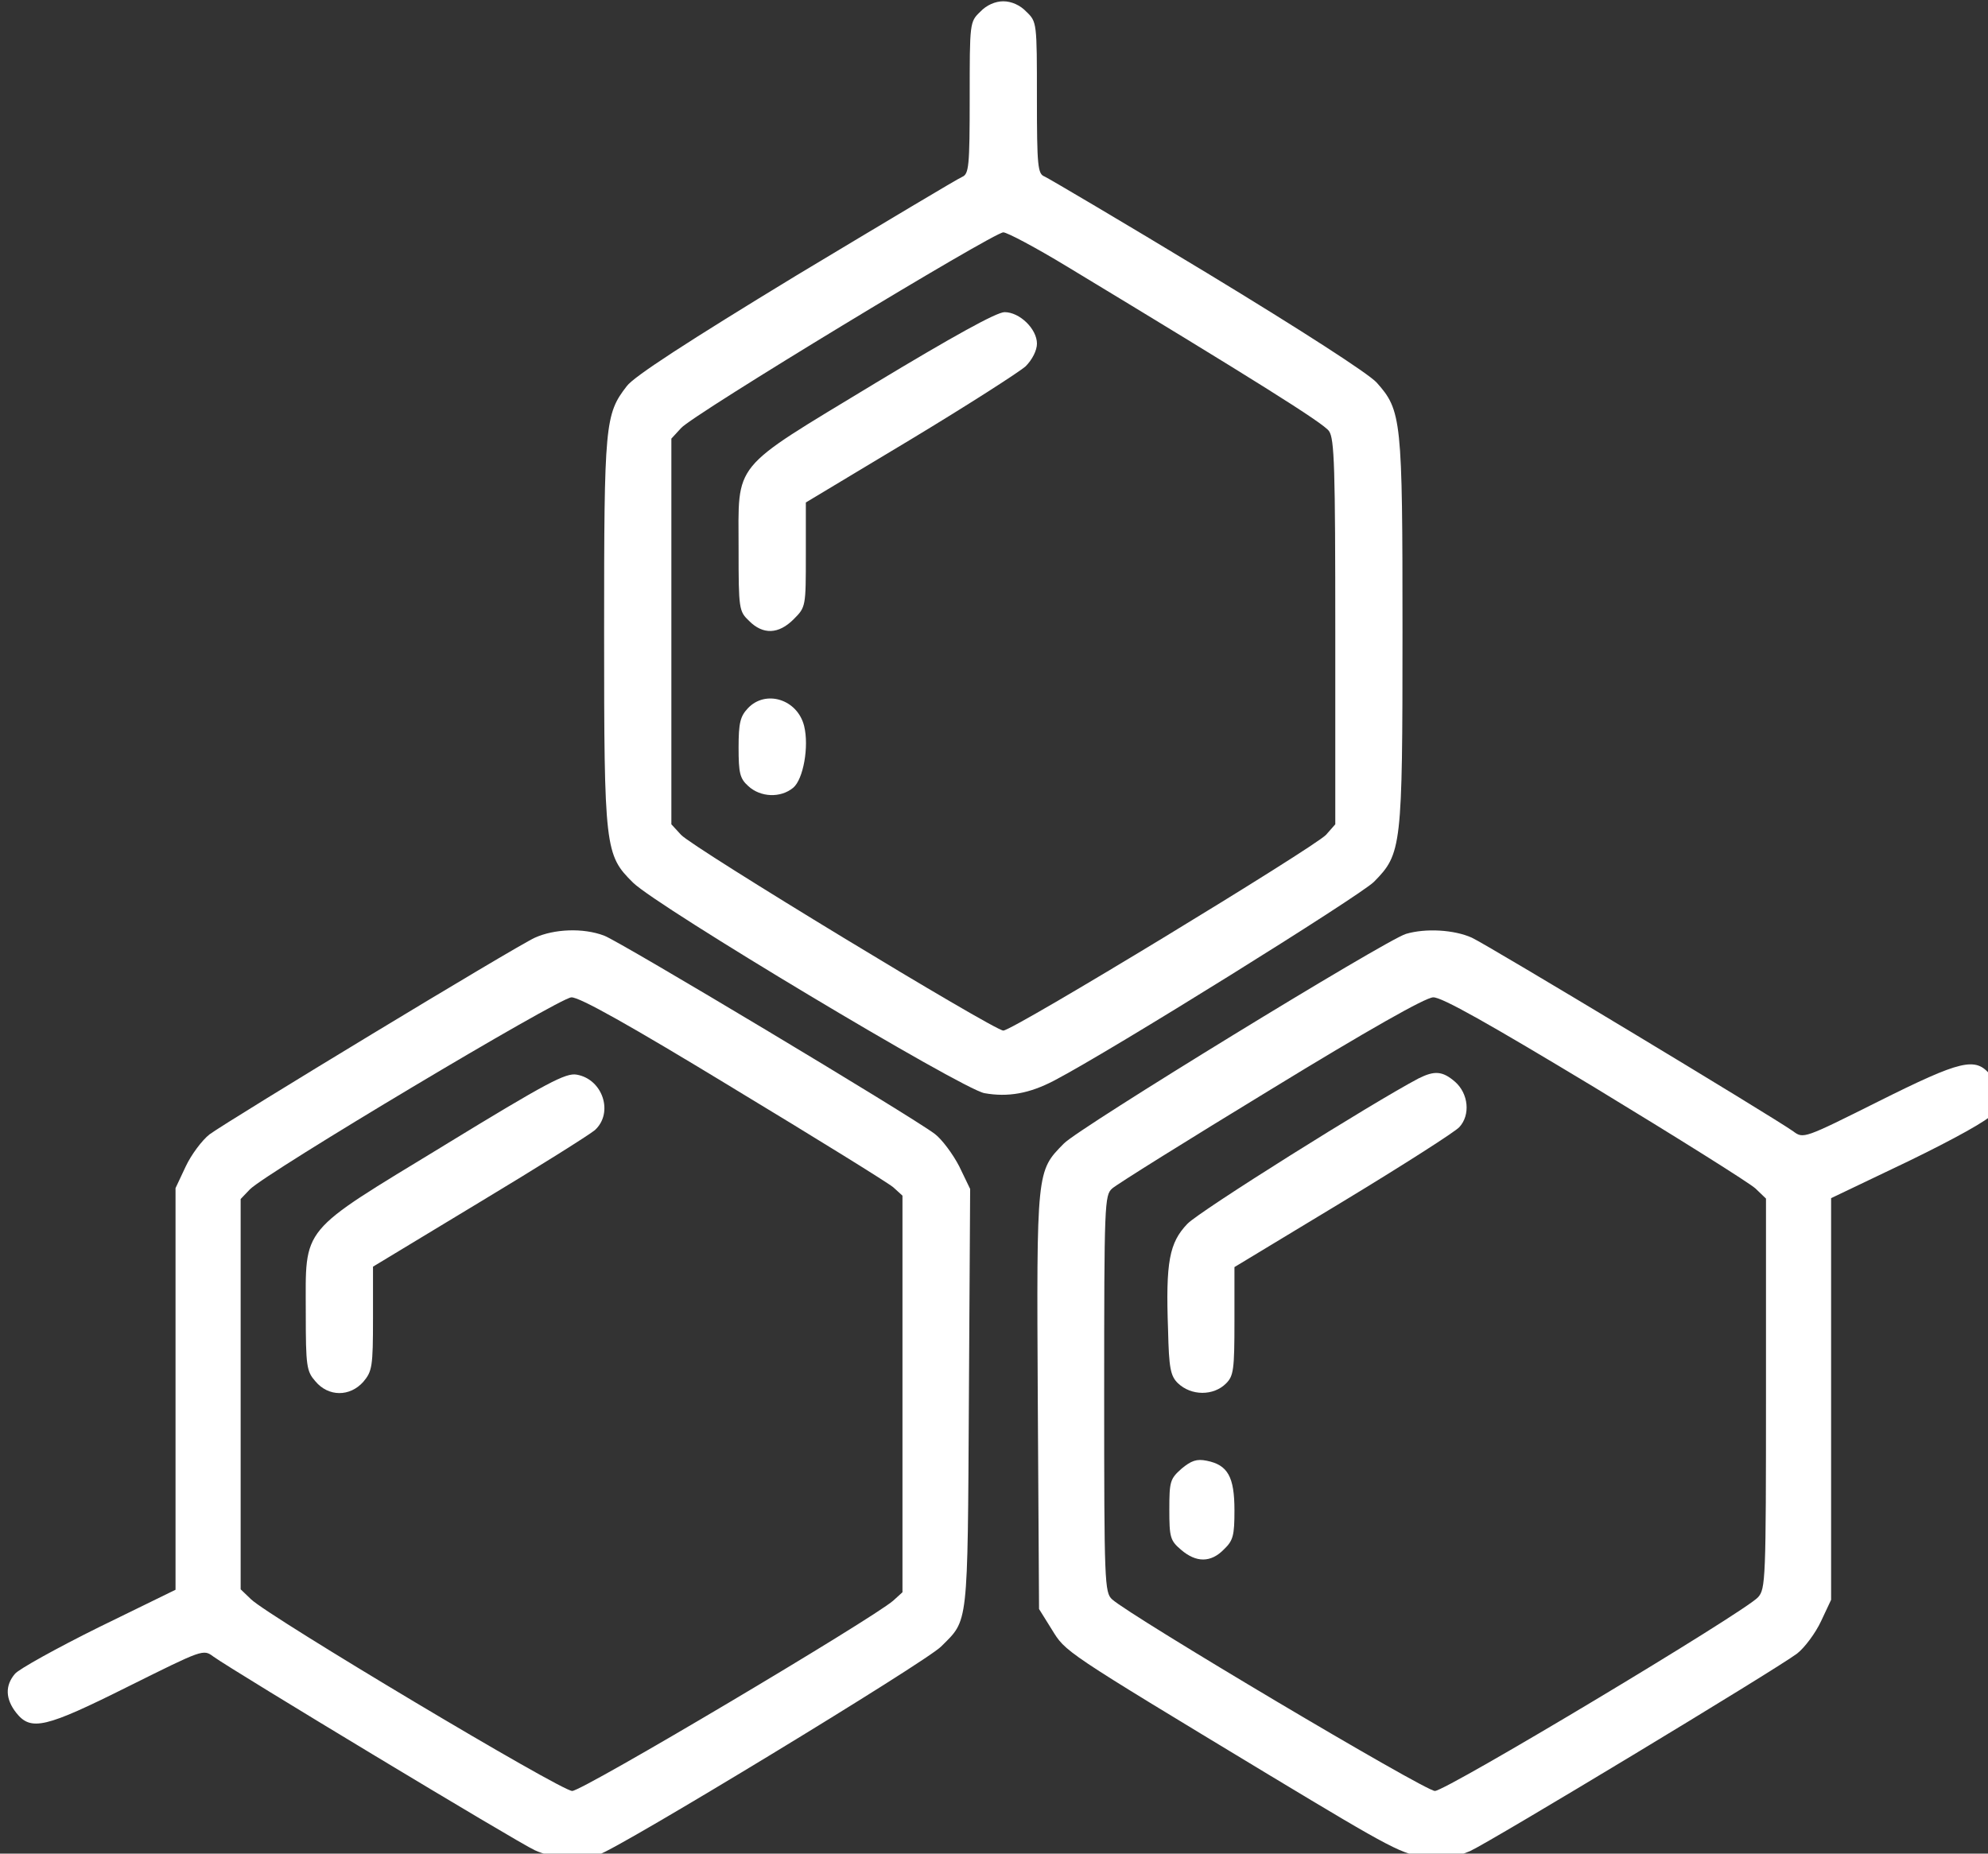 <?xml version="1.0" encoding="UTF-8" standalone="no"?>
<svg
   xmlns:dc="http://purl.org/dc/elements/1.1/"
   xmlns:cc="http://creativecommons.org/ns#"
   xmlns:rdf="http://www.w3.org/1999/02/22-rdf-syntax-ns#"
   xmlns:svg="http://www.w3.org/2000/svg"
   xmlns="http://www.w3.org/2000/svg"
   xmlns:sodipodi="http://sodipodi.sourceforge.net/DTD/sodipodi-0.dtd"
   xmlns:inkscape="http://www.inkscape.org/namespaces/inkscape"
   width="15.063mm"
   height="14.048mm"
   viewBox="0 0 15.063 14.048"
   version="1.1"
   id="svg72"
   inkscape:version="1.0.2-2 (e86c870879, 2021-01-15)"
   sodipodi:docname="рисунок.svg">
  <rect x="0" y="0" width="15.063" height="14.048" fill="#333333" stroke="none"/>
  <defs
     id="defs66" />
  <sodipodi:namedview
     id="base"
     pagecolor="#ffffff"
     bordercolor="#666666"
     borderopacity="1.0"
     inkscape:pageopacity="0.0"
     inkscape:pageshadow="2"
     inkscape:zoom="5.12"
     inkscape:cx="13.627754"
     inkscape:cy="-2.2154757"
     inkscape:document-units="mm"
     inkscape:current-layer="layer1"
     inkscape:document-rotation="0"
     showgrid="false"
     inkscape:window-width="1500"
     inkscape:window-height="1040"
     inkscape:window-x="104"
     inkscape:window-y="0"
     inkscape:window-maximized="0" />
  <g
     inkscape:label="Слой 1"
     inkscape:groupmode="layer"
     id="layer1"
     transform="translate(-132.32,-198.595)">
    <g
       style="fill:#ffffff"
       id="g42"
       transform="matrix(0.265,0,0,0.265,95.137,192.125)">
      <g
         id="g21"
         style="fill:#ffffff">
        <title
           id="title10">Layer 1</title>
        <g
           id="svg_10"
           style="fill:#ffffff">
          <path
             id="svg_1"
             fill="#ffffff"
             d="m 168.34,24.752 c -0.301,0.288 -0.301,0.312 -0.301,2.463 0,1.97 -0.024,2.175 -0.216,2.259 -0.12,0.048 -2.247,1.322 -4.746,2.823 -3.1,1.886 -4.638,2.884 -4.842,3.16 -0.625,0.805 -0.649,1.081 -0.649,7.017 0,6.212 0.024,6.392 0.829,7.185 0.697,0.685 9.396,5.899 10.045,6.019 0.672,0.12 1.285,0.012 1.994,-0.36 1.634,-0.853 8.747,-5.287 9.143,-5.683 0.793,-0.805 0.817,-0.973 0.817,-7.161 0,-6.08 -0.024,-6.32 -0.745,-7.125 -0.252,-0.264 -2.09,-1.454 -4.842,-3.124 -2.439,-1.478 -4.541,-2.715 -4.649,-2.763 -0.192,-0.072 -0.217,-0.288 -0.217,-2.247 0,-2.151 0,-2.175 -0.3,-2.463 -0.18,-0.192 -0.432,-0.3 -0.661,-0.3 -0.228,0 -0.48,0.108 -0.66,0.3 z m 2.475,7.281 c 5.322,3.22 7.341,4.481 7.497,4.71 0.156,0.216 0.18,1.057 0.18,5.755 v 5.491 l -0.264,0.3 c -0.337,0.36 -8.951,5.599 -9.228,5.599 -0.264,0 -8.891,-5.238 -9.215,-5.599 l -0.276,-0.3 v -5.515 -5.515 l 0.276,-0.3 c 0.312,-0.372 8.939,-5.599 9.215,-5.599 0.108,0 0.925,0.433 1.815,0.973 z"
             style="fill:#ffffff" />
          <path
             id="svg_2"
             fill="#ffffff"
             d="m 165.3,35.397 c -4.121,2.499 -3.869,2.187 -3.869,4.734 0,1.706 0.012,1.766 0.301,2.042 0.396,0.397 0.841,0.385 1.273,-0.048 0.349,-0.348 0.349,-0.36 0.349,-1.85 v -1.49 l 2.979,-1.79 c 1.634,-0.985 3.112,-1.934 3.304,-2.103 0.192,-0.192 0.325,-0.457 0.325,-0.649 0,-0.42 -0.493,-0.901 -0.926,-0.901 -0.228,0 -1.465,0.685 -3.736,2.054 z"
             style="fill:#ffffff" />
          <path
             id="svg_3"
             fill="#ffffff"
             d="m 161.695,44.673 c -0.216,0.228 -0.264,0.42 -0.264,1.117 0,0.733 0.036,0.889 0.276,1.105 0.349,0.324 0.926,0.348 1.286,0.048 0.288,-0.24 0.457,-1.177 0.312,-1.766 -0.192,-0.769 -1.105,-1.045 -1.61,-0.505 z"
             style="fill:#ffffff" />
          <path
             id="svg_4"
             fill="#ffffff"
             d="m 155.604,51.233 c -0.576,0.264 -8.722,5.202 -9.299,5.623 -0.216,0.168 -0.529,0.589 -0.685,0.925 l -0.288,0.613 v 5.743 5.743 l -2.187,1.069 c -1.213,0.601 -2.295,1.202 -2.403,1.334 -0.288,0.336 -0.276,0.721 0.036,1.117 0.421,0.529 0.829,0.432 3.208,-0.757 2.127,-1.057 2.139,-1.069 2.427,-0.853 0.565,0.408 8.711,5.322 9.191,5.539 0.529,0.24 1.238,0.288 1.839,0.12 0.54,-0.156 9.347,-5.503 9.78,-5.947 0.781,-0.781 0.756,-0.493 0.793,-7.089 l 0.036,-5.995 -0.313,-0.649 c -0.18,-0.348 -0.492,-0.769 -0.697,-0.925 -0.684,-0.517 -9.023,-5.515 -9.455,-5.671 -0.601,-0.228 -1.43,-0.192 -1.983,0.06 z m 5.671,4.301 c 2.367,1.43 4.422,2.703 4.578,2.835 l 0.264,0.24 v 5.671 5.671 l -0.264,0.24 c -0.589,0.517 -8.879,5.443 -9.179,5.443 -0.325,0 -8.651,-4.974 -9.18,-5.479 l -0.3,-0.288 v -5.587 -5.575 l 0.264,-0.276 c 0.493,-0.493 8.843,-5.479 9.192,-5.491 0.228,-0.012 1.682,0.805 4.625,2.595 z"
             style="fill:#ffffff" />
          <path
             id="svg_5"
             fill="#ffffff"
             d="m 153.021,57.168 c -4.181,2.547 -3.965,2.283 -3.965,4.794 0,1.538 0.024,1.67 0.276,1.958 0.373,0.445 0.986,0.445 1.37,0.012 0.252,-0.3 0.276,-0.433 0.276,-1.814 v -1.478 l 3.04,-1.838 c 1.658,-0.997 3.148,-1.934 3.304,-2.067 0.541,-0.493 0.228,-1.454 -0.516,-1.586 -0.313,-0.06 -0.854,0.228 -3.785,2.018 z"
             style="fill:#ffffff" />
          <path
             id="svg_7"
             fill="#ffffff"
             d="m 180.511,51.124 c -0.565,0.168 -9.372,5.563 -9.78,5.995 -0.781,0.793 -0.781,0.745 -0.745,7.353 l 0.036,5.959 0.36,0.577 c 0.409,0.661 0.277,0.577 6.26,4.193 3.508,2.115 3.784,2.259 4.457,2.319 0.553,0.048 0.829,0.012 1.25,-0.168 0.601,-0.276 8.722,-5.178 9.347,-5.647 0.216,-0.168 0.529,-0.589 0.685,-0.925 l 0.288,-0.613 v -5.743 -5.743 l 2.211,-1.057 c 1.334,-0.649 2.283,-1.177 2.403,-1.346 0.264,-0.372 0.24,-0.733 -0.06,-1.117 -0.421,-0.529 -0.829,-0.432 -3.208,0.757 -2.115,1.057 -2.139,1.069 -2.427,0.853 -0.589,-0.42 -8.723,-5.322 -9.191,-5.539 -0.505,-0.228 -1.322,-0.276 -1.886,-0.108 z m 5.406,4.397 c 2.355,1.43 4.422,2.727 4.59,2.884 l 0.3,0.288 v 5.575 c 0,5.335 -0.012,5.587 -0.228,5.827 -0.397,0.432 -8.915,5.539 -9.239,5.539 -0.289,0 -8.699,-4.998 -9.228,-5.479 -0.216,-0.192 -0.228,-0.48 -0.228,-5.875 0,-5.455 0.012,-5.683 0.228,-5.875 0.132,-0.12 2.175,-1.394 4.542,-2.836 2.751,-1.682 4.421,-2.631 4.638,-2.631 0.24,-0.012 1.597,0.757 4.625,2.583 z"
             style="fill:#ffffff" />
          <path
             id="svg_8"
             fill="#ffffff"
             d="m 180.872,55.257 c -1.322,0.697 -6.248,3.785 -6.608,4.157 -0.517,0.541 -0.625,1.081 -0.553,3.04 0.024,1.093 0.072,1.31 0.276,1.514 0.385,0.372 1.022,0.372 1.382,0.012 0.216,-0.216 0.24,-0.397 0.24,-1.79 v -1.538 l 3.1,-1.874 c 1.706,-1.033 3.208,-1.994 3.328,-2.127 0.325,-0.348 0.264,-0.961 -0.12,-1.298 -0.36,-0.312 -0.589,-0.324 -1.045,-0.096 z"
             style="fill:#ffffff" />
          <path
             id="svg_9"
             fill="#ffffff"
             d="m 174.095,66.419 c -0.324,0.288 -0.348,0.36 -0.348,1.165 0,0.793 0.024,0.889 0.336,1.153 0.432,0.372 0.853,0.372 1.225,-0.012 0.265,-0.252 0.301,-0.397 0.301,-1.117 0,-0.961 -0.192,-1.298 -0.793,-1.418 -0.289,-0.06 -0.445,0 -0.721,0.228 z"
             style="fill:#ffffff" />
        </g>
      </g>
    </g>
  </g>
</svg>
